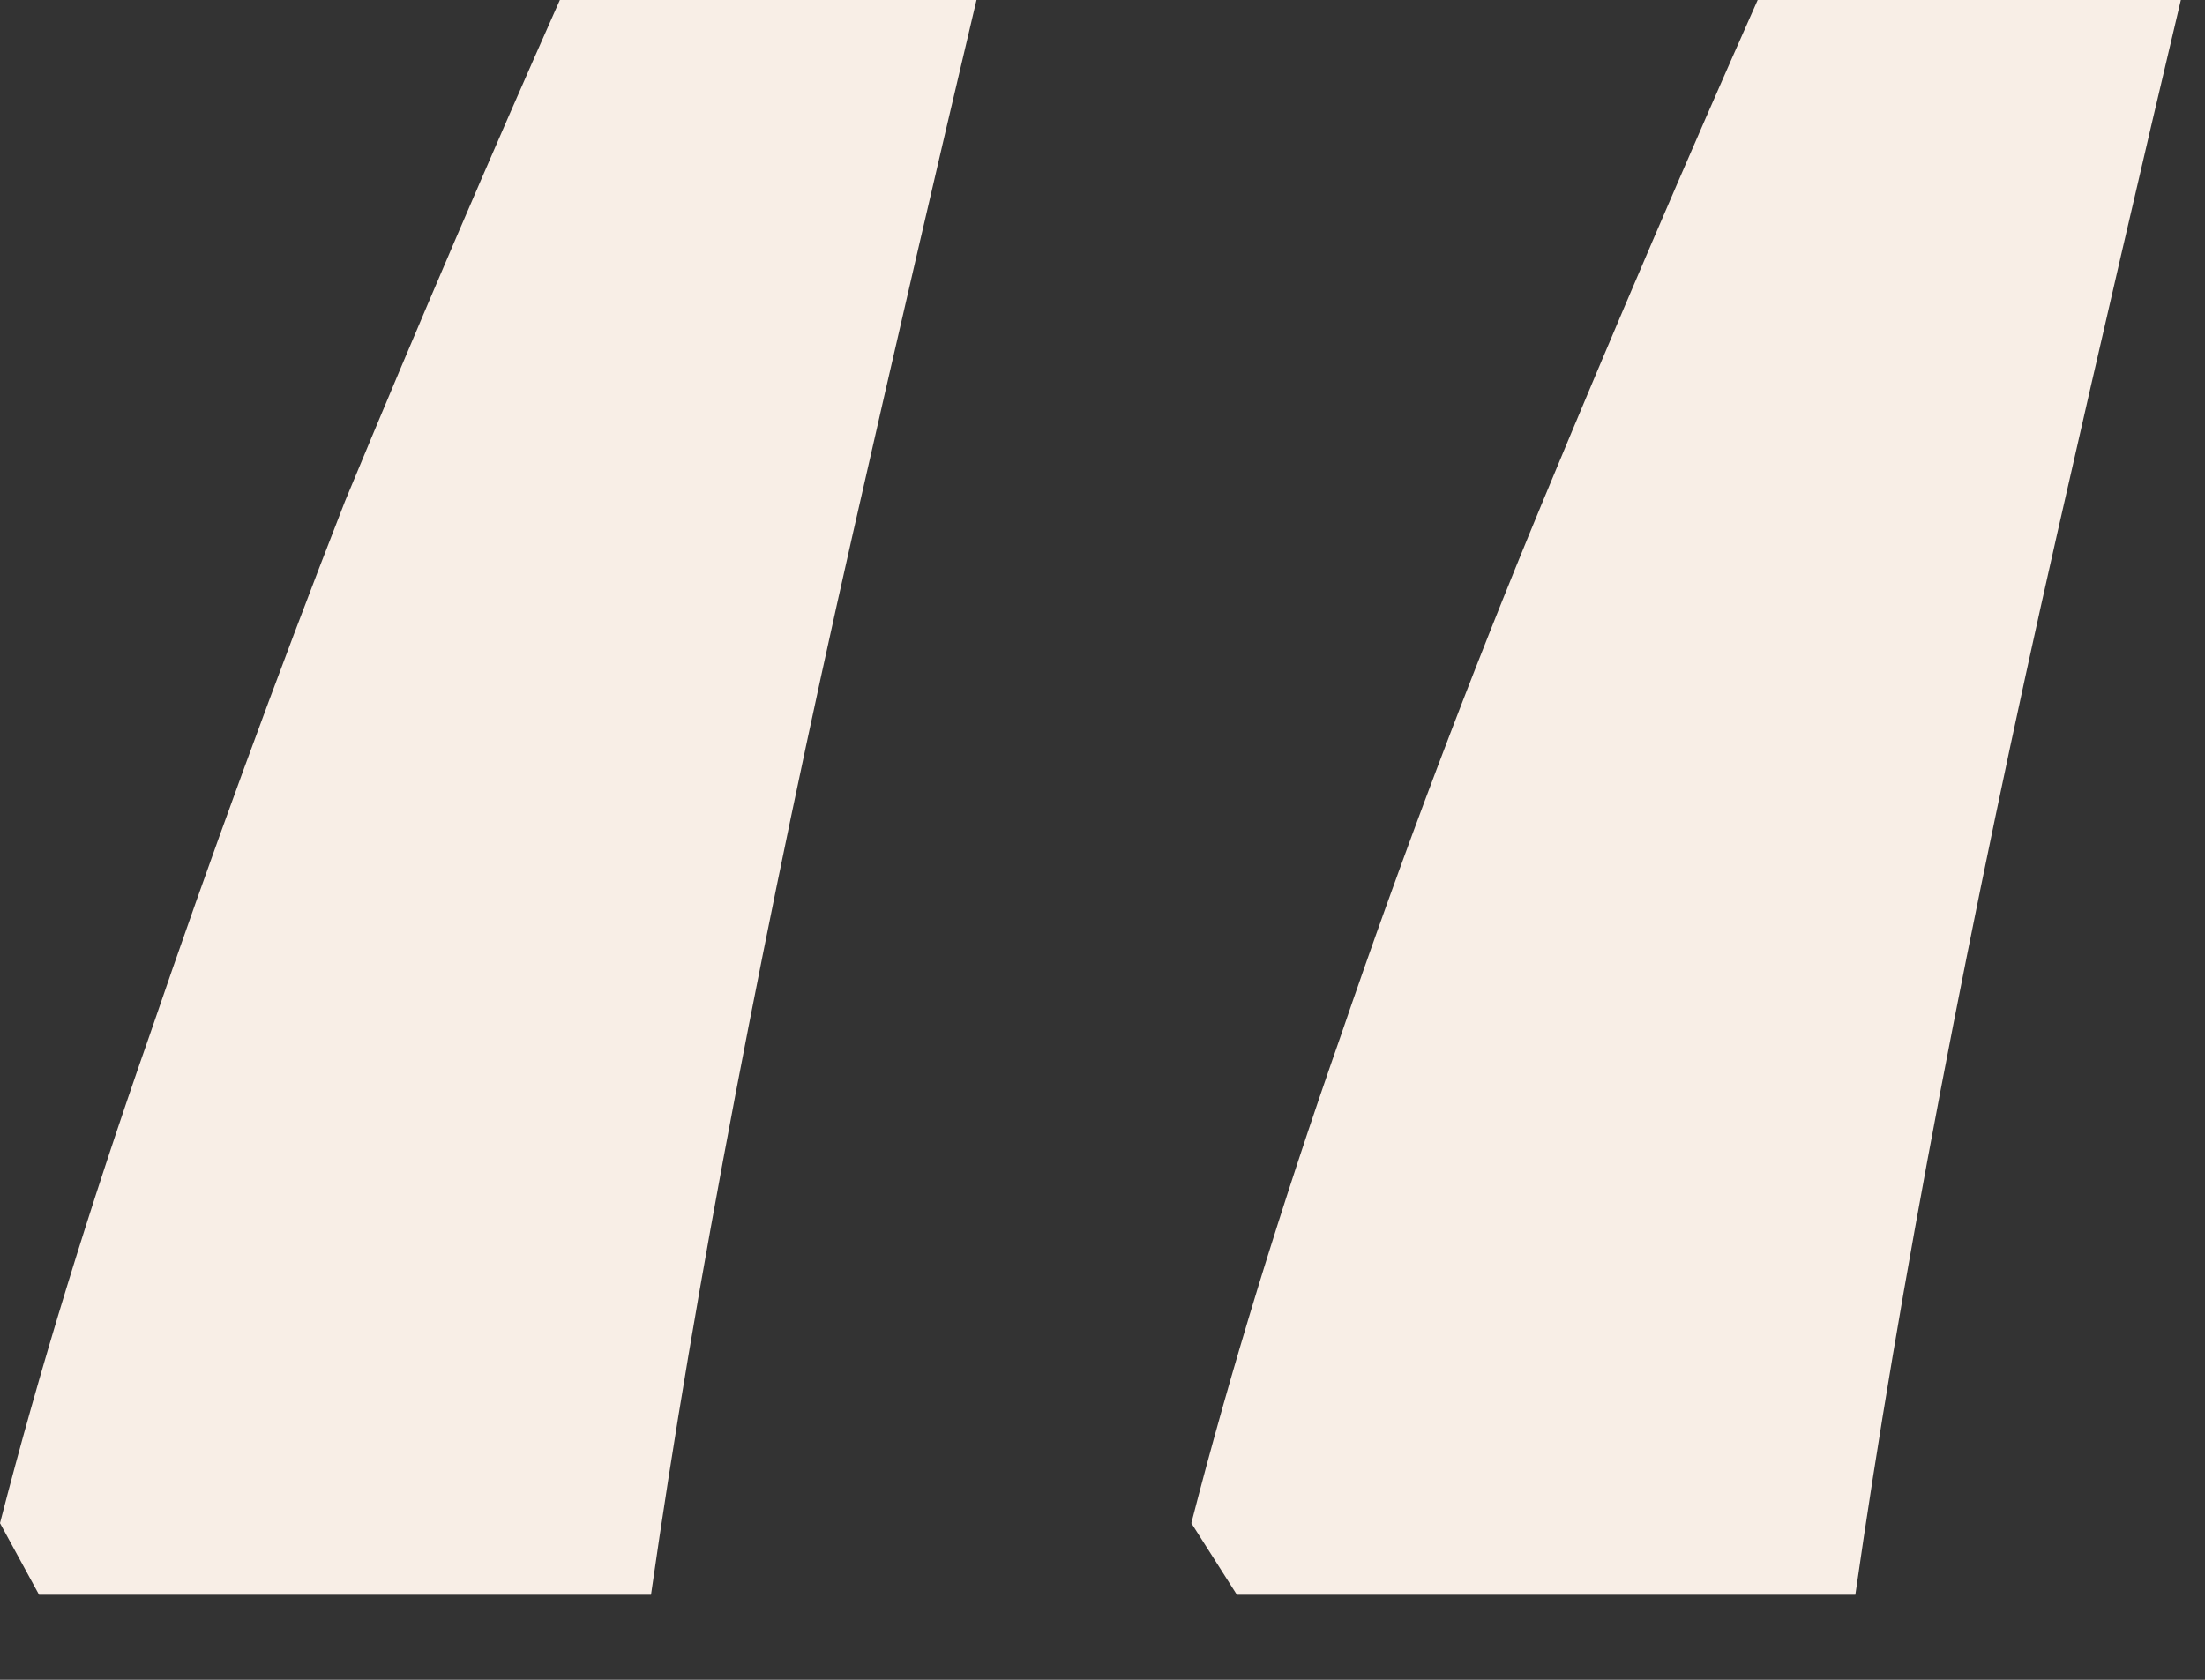 <?xml version="1.0" encoding="UTF-8"?> <svg xmlns="http://www.w3.org/2000/svg" width="21" height="16" viewBox="0 0 21 16" fill="none"><rect x="0" y="0" width="21" height="16" fill="#333333" stroke="none"/><path d="M20.77 0C20.398 1.571 20.005 3.265 19.592 5.084C19.179 6.903 18.807 8.68 18.476 10.416C18.145 12.152 17.877 13.743 17.67 15.19H11.78L11.346 14.508C11.718 13.061 12.193 11.511 12.772 9.858C13.351 8.163 13.991 6.469 14.694 4.774C15.397 3.079 16.079 1.488 16.74 0H20.77ZM9.3 0C8.928 1.571 8.535 3.265 8.122 5.084C7.709 6.903 7.337 8.68 7.006 10.416C6.675 12.152 6.407 13.743 6.2 15.19H0.372L0 14.508C0.372 13.061 0.847 11.511 1.426 9.858C2.005 8.163 2.625 6.469 3.286 4.774C3.989 3.079 4.671 1.488 5.332 0H9.3Z" fill="#F8EEE6"></path></svg> 
